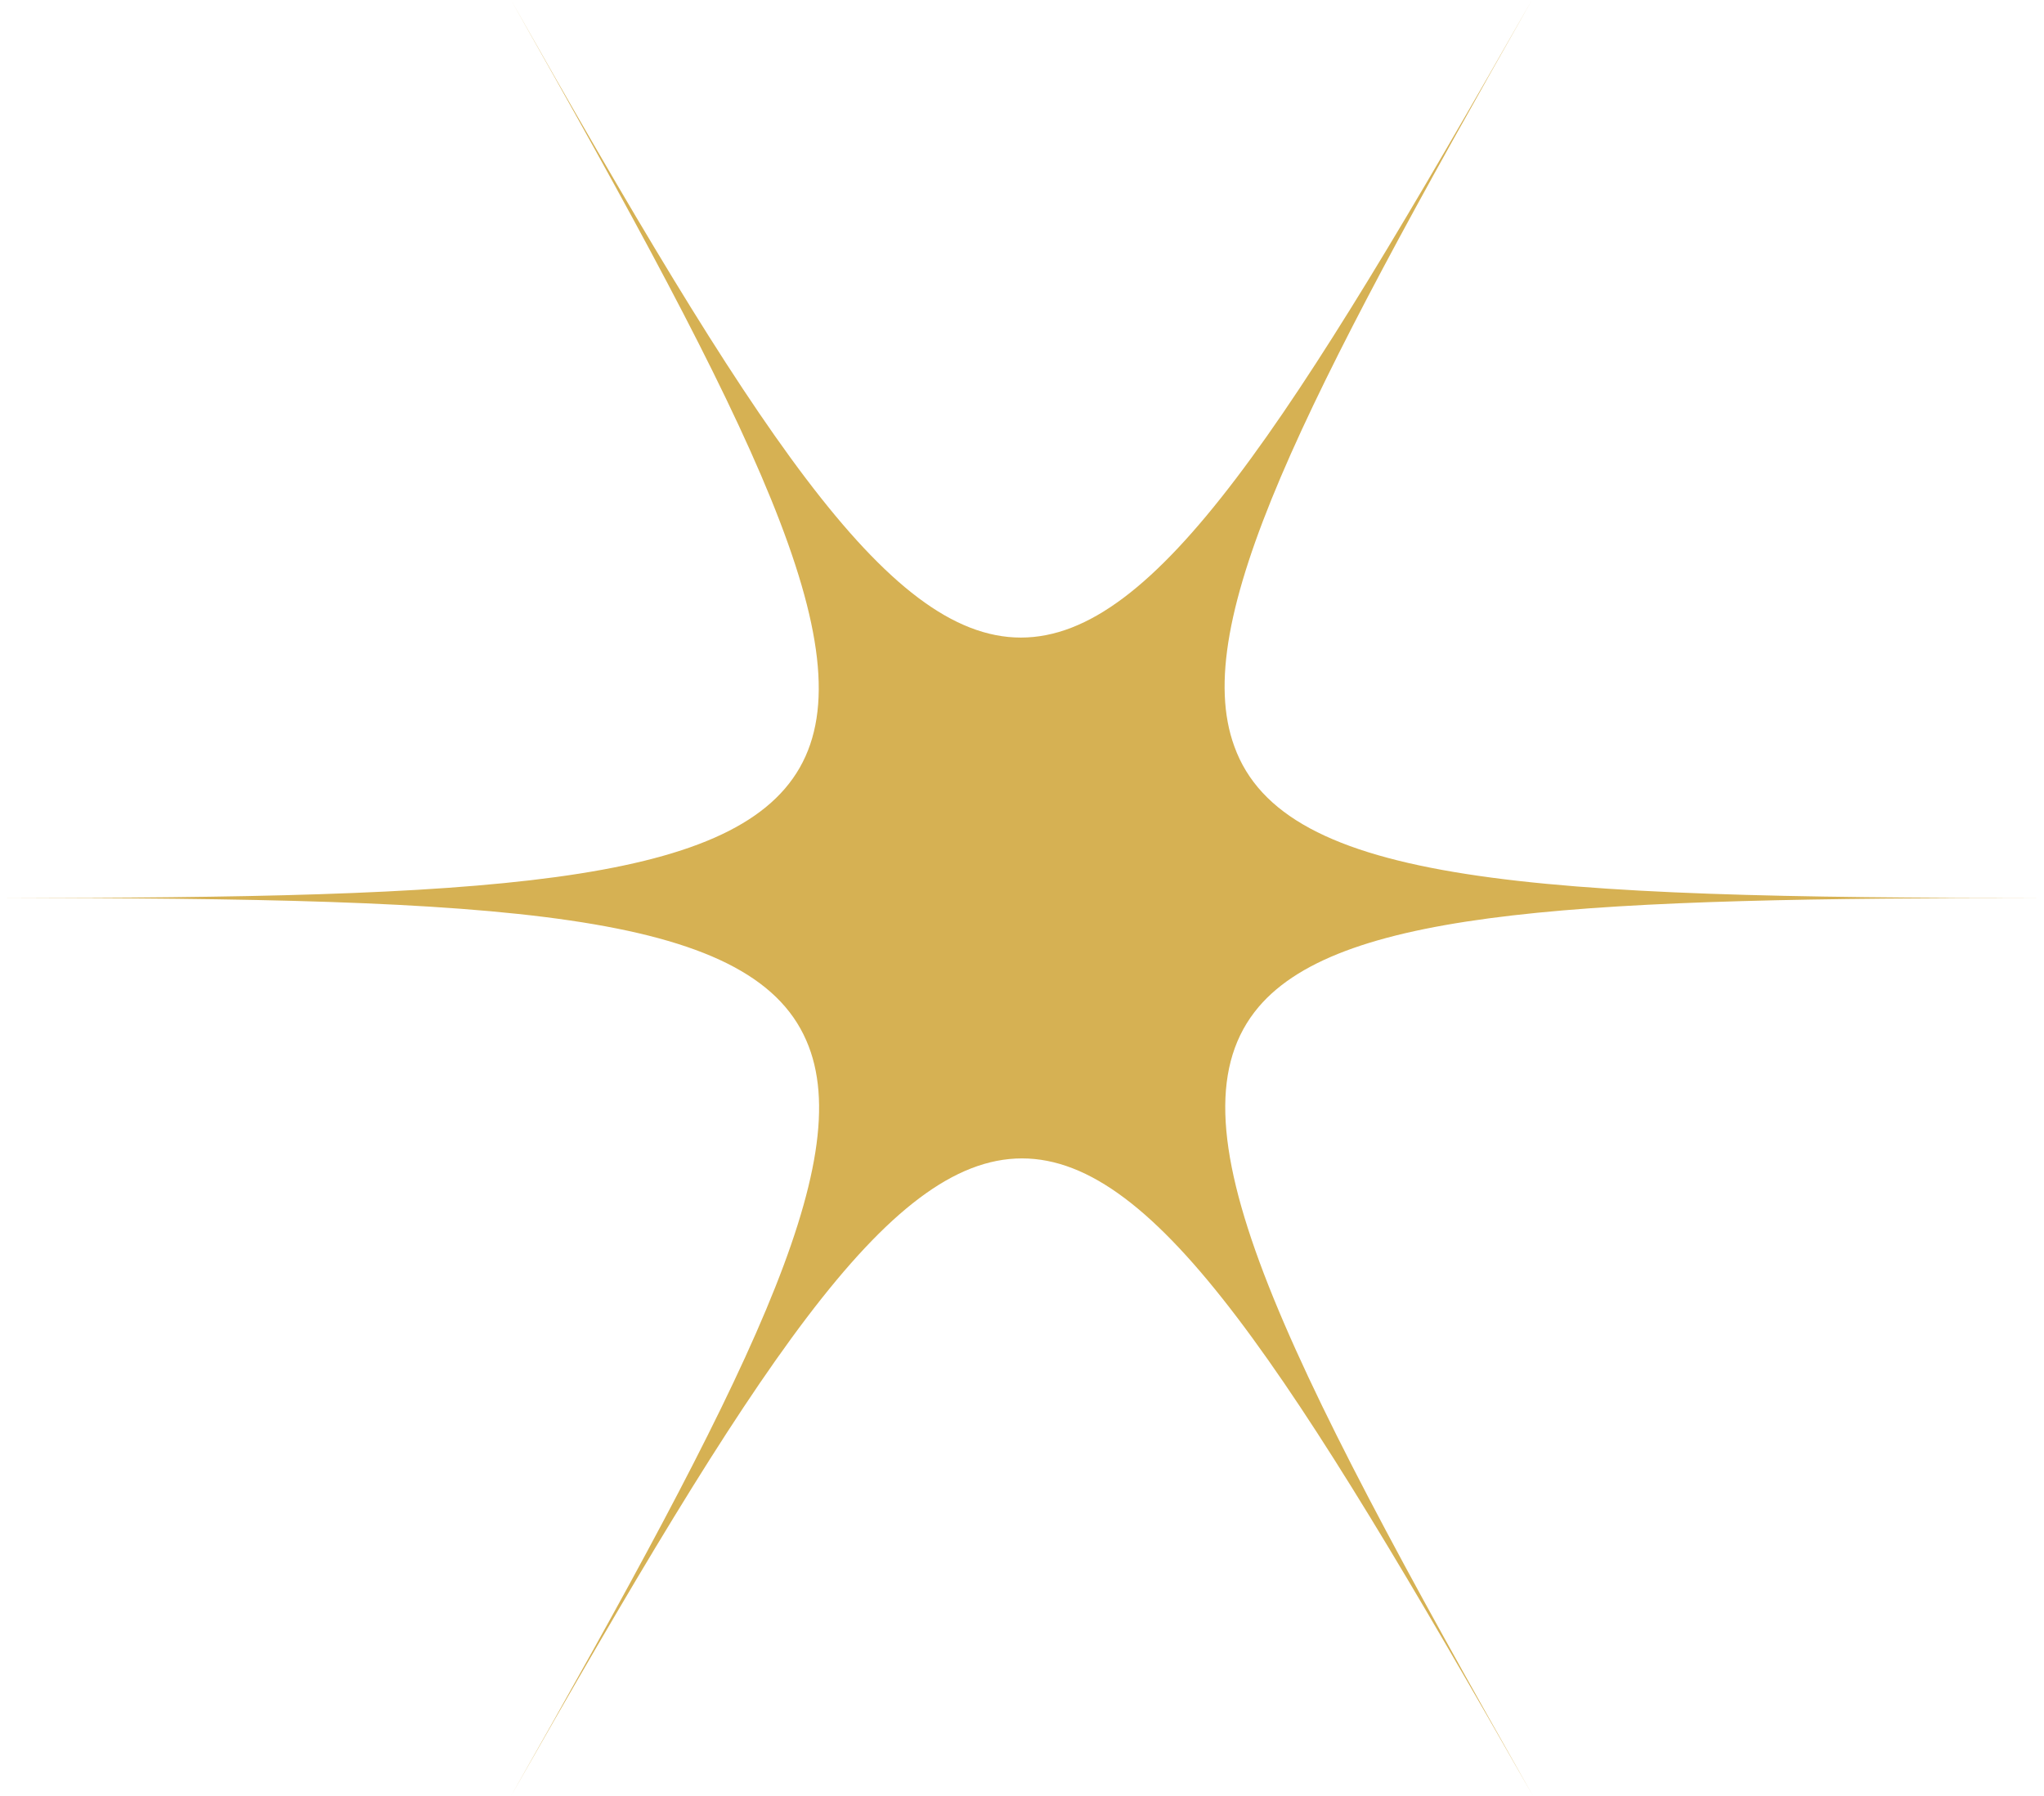 <?xml version="1.0" encoding="UTF-8"?> <svg xmlns="http://www.w3.org/2000/svg" width="66" height="58" viewBox="0 0 66 58" fill="none"> <path d="M49.464 0C41.643 13.739 37.321 20.59 32.964 20.59C28.607 20.59 24.286 13.739 16.5 0C24.286 13.739 28 20.989 25.821 24.795C23.643 28.601 15.607 29 0 29C16.179 29 24.214 29.399 26.036 33.604C27.75 37.519 24.036 44.733 16.5 58C24.321 44.261 28.643 37.41 33 37.41C37.357 37.41 41.679 44.261 49.5 58C41.214 43.391 37.571 36.141 40.643 32.516C43.357 29.326 51.357 29 66 29C49.5 29 41.464 28.565 39.857 24.106C38.393 20.119 42.107 12.941 49.464 0Z" fill="#D6B153"></path> </svg> 